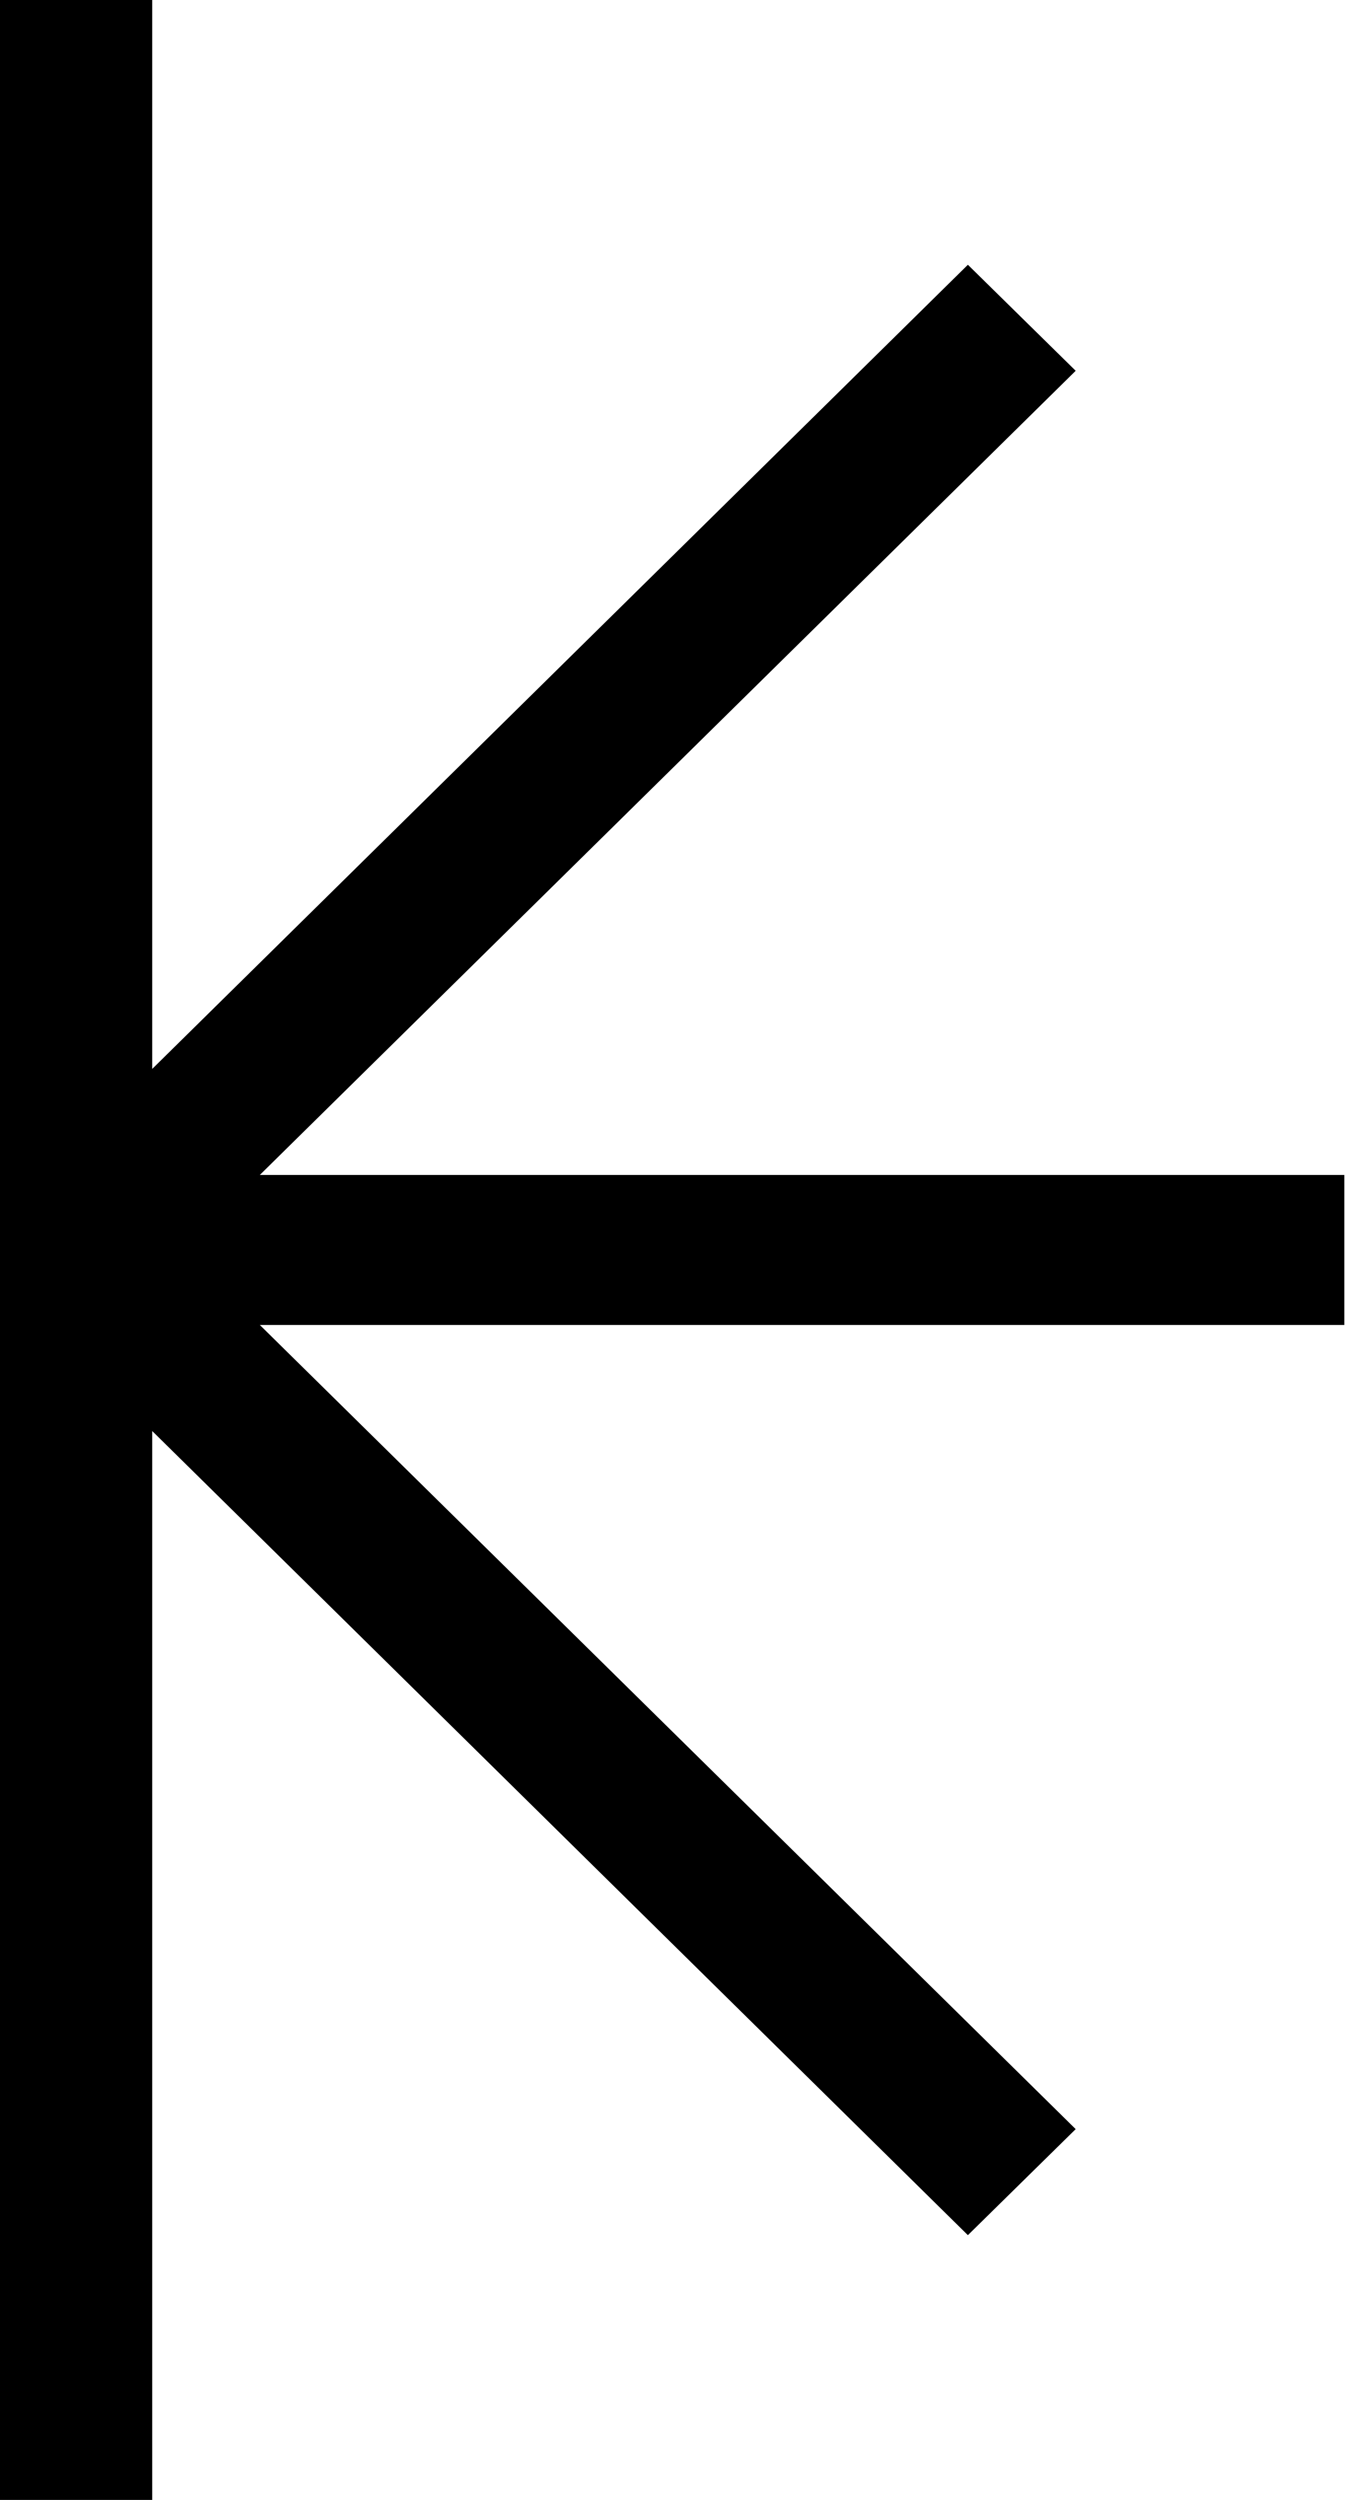 <svg width="35" height="65" viewBox="0 0 35 65" fill="none" xmlns="http://www.w3.org/2000/svg">
<path d="M34.957 30.55H6.756L27.971 9.641L25.168 6.884L3.958 27.793V0H0V65H3.958V37.208L25.041 57.991L25.168 58.116L27.971 55.359L6.756 34.45H34.957V30.55Z" fill="black"/>
</svg>
